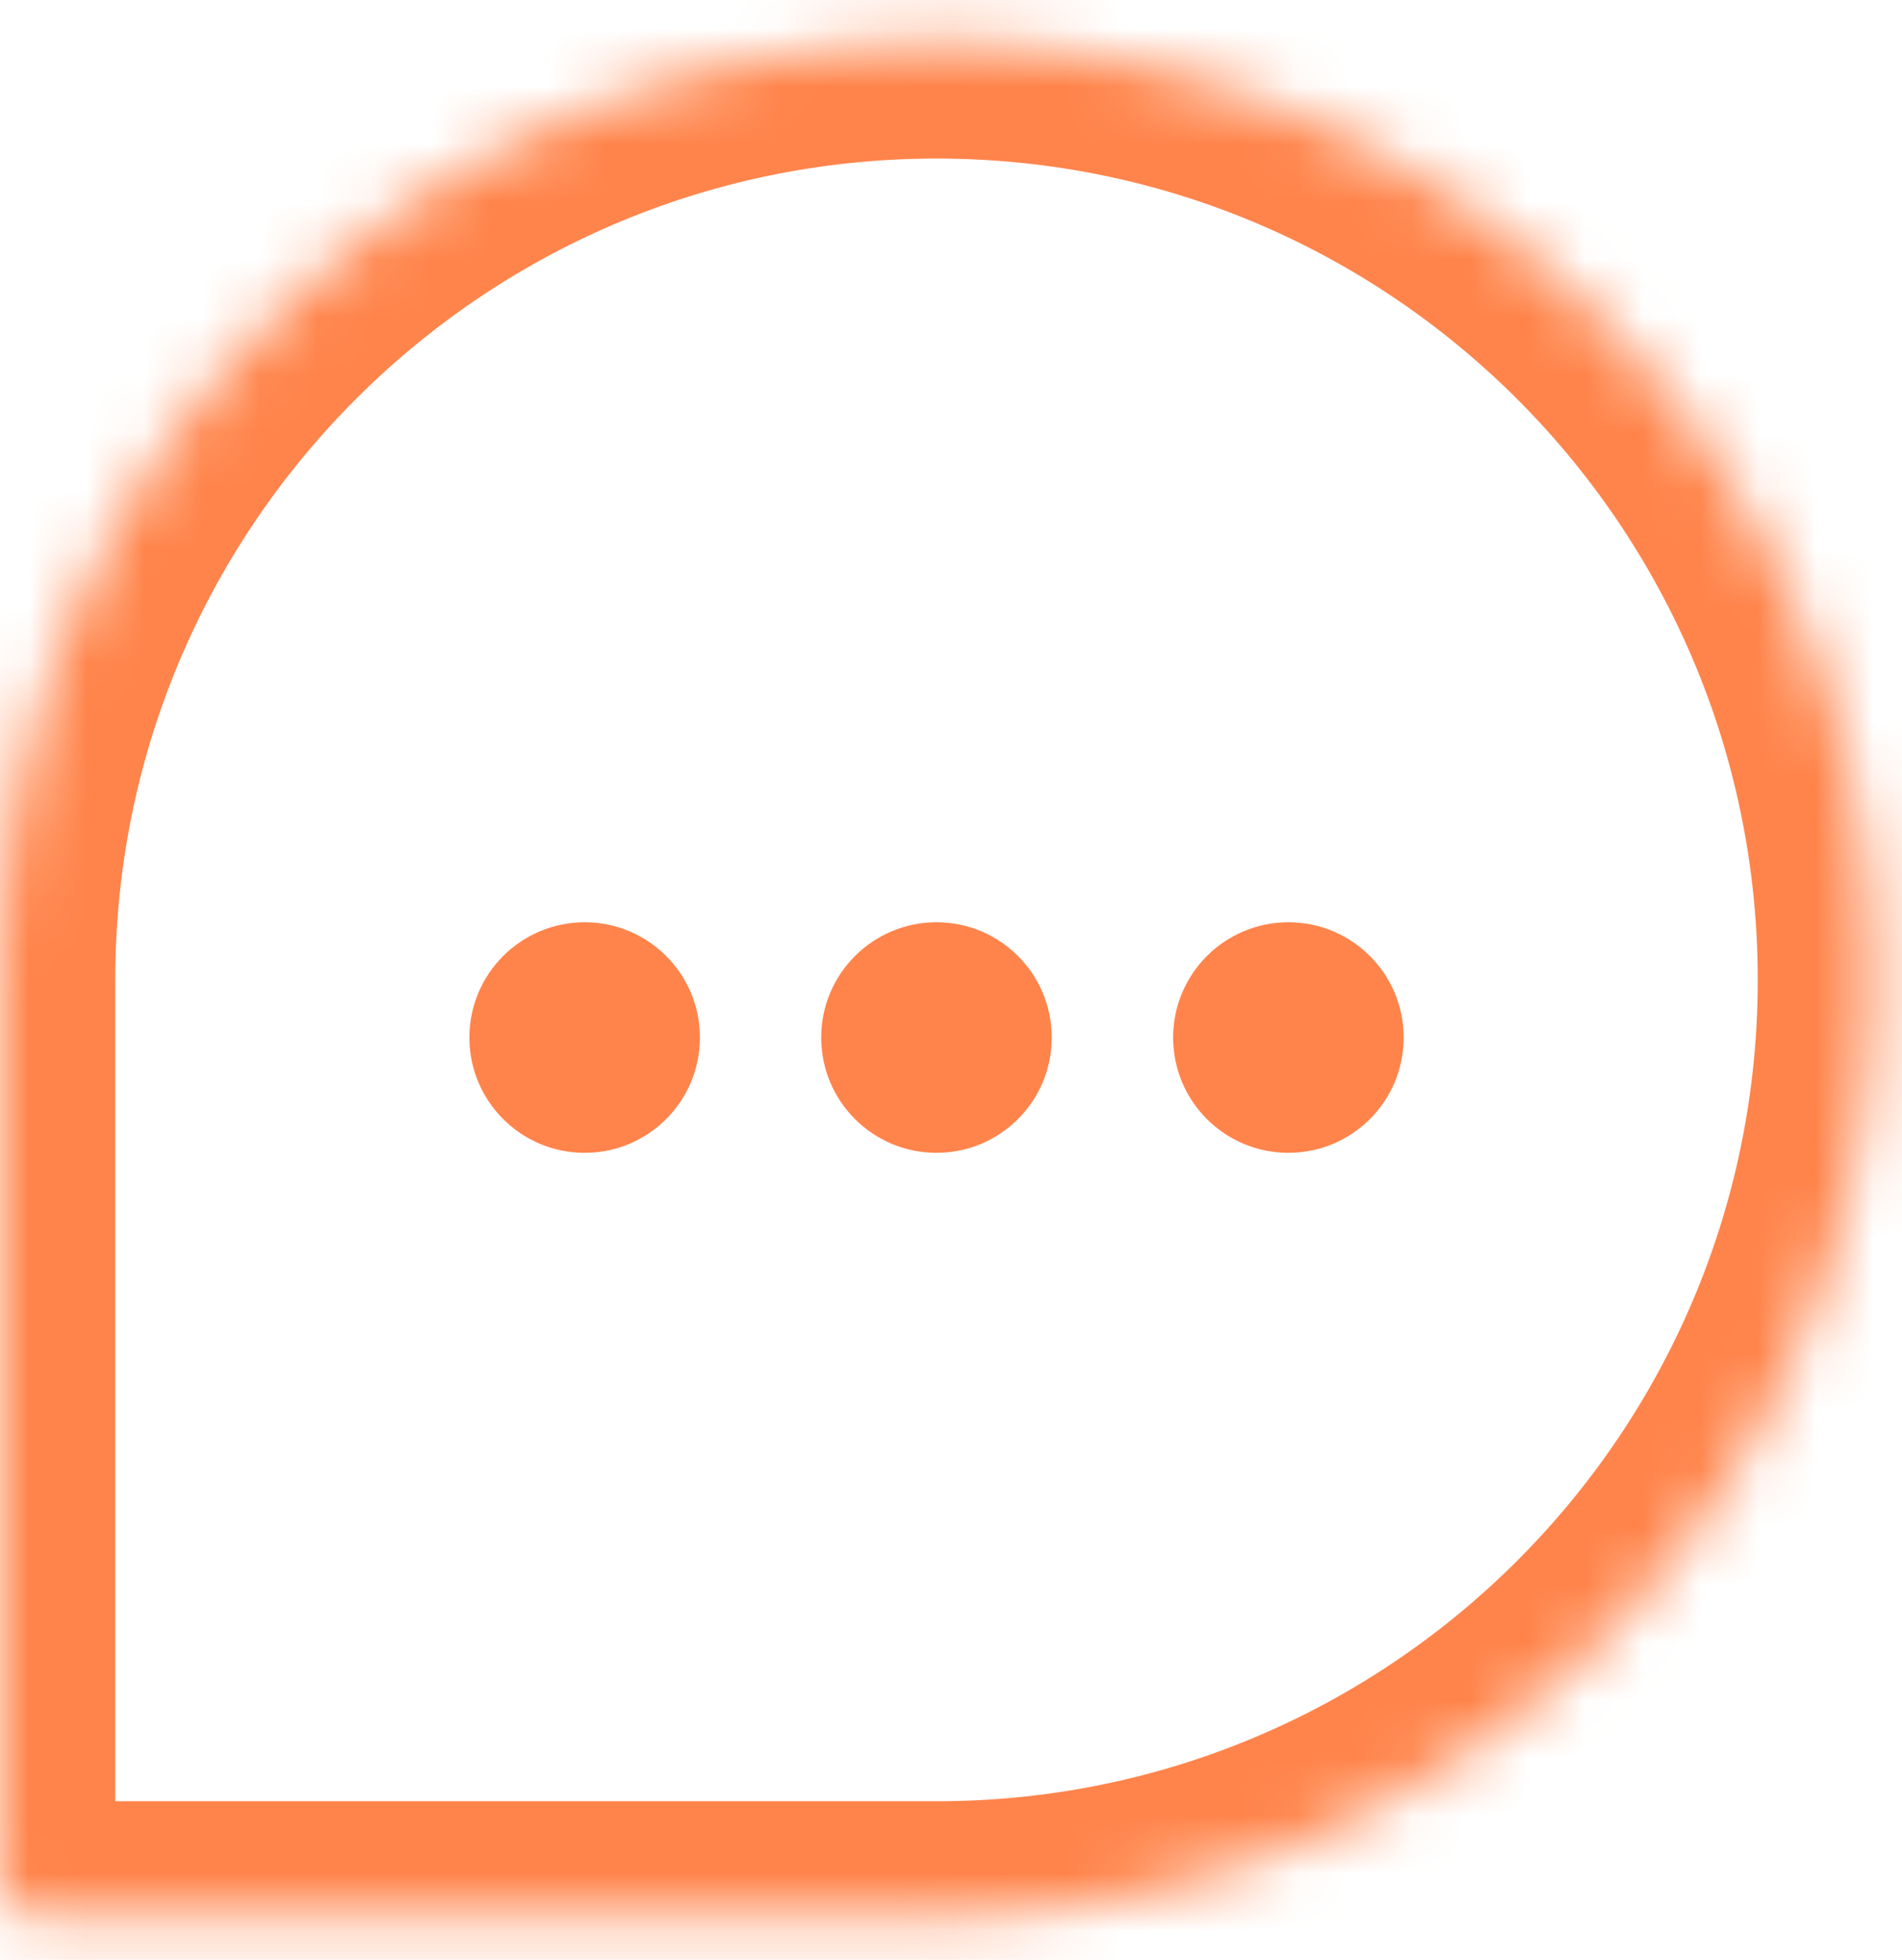 <svg width="33" height="34" fill="none" xmlns="http://www.w3.org/2000/svg"><mask id="a" fill="#fff"><path d="M0 17C0 8.026 7.275.751 16.249.751c8.974 0 16.248 7.275 16.248 16.25 0 8.973-7.274 16.248-16.248 16.248H.637A.637.637 0 010 32.612V17z"/></mask><path d="M0 17C0 8.026 7.275.751 16.249.751c8.974 0 16.248 7.275 16.248 16.25 0 8.973-7.274 16.248-16.248 16.248H.637A.637.637 0 010 32.612V17z" stroke="#FF844B" stroke-width="4" mask="url(#a)"/><circle cx="10.144" cy="18" r="2" fill="#FF844B"/><circle cx="16.248" cy="18" r="2" fill="#FF844B"/><circle cx="22.354" cy="18" r="2" fill="#FF844B"/></svg>